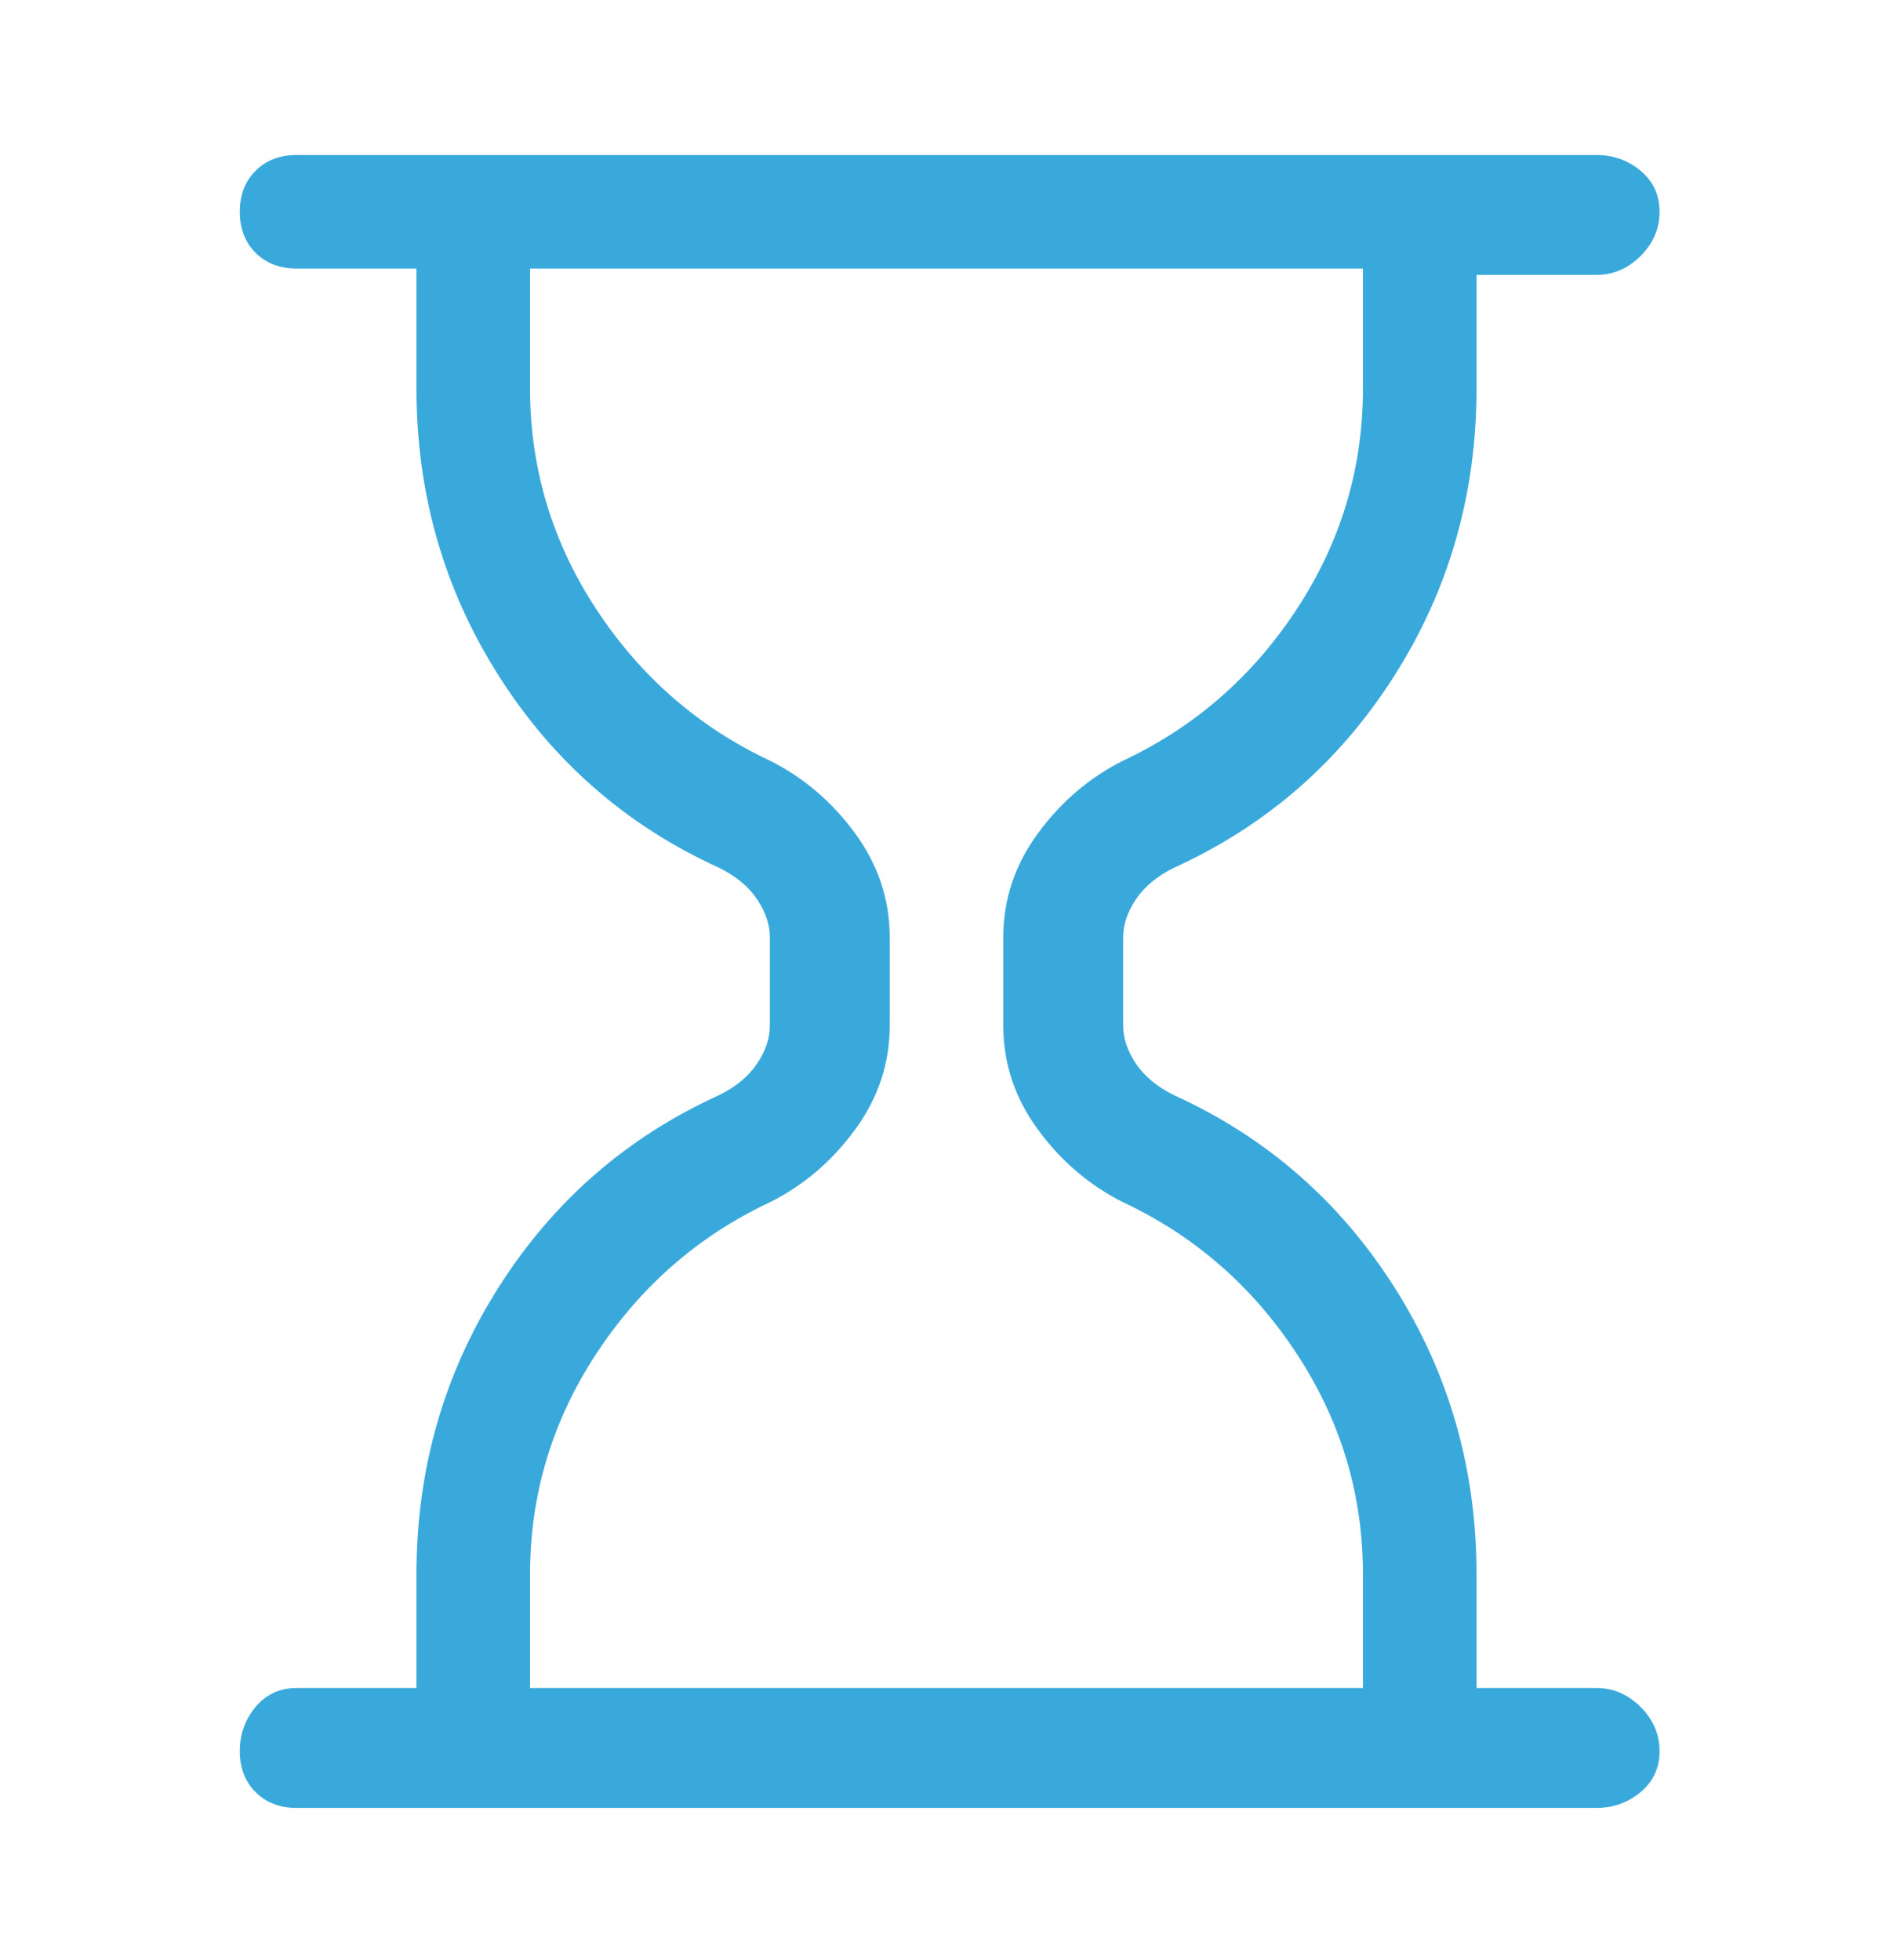 <svg width="28" height="29" viewBox="0 0 28 29" fill="none" xmlns="http://www.w3.org/2000/svg">
<g id="Icon">
<path id="Vector" d="M3.547 3.133C3.547 2.884 3.625 2.682 3.78 2.527C3.936 2.371 4.138 2.293 4.387 2.293H23.613C23.862 2.293 24.08 2.371 24.267 2.527C24.453 2.682 24.547 2.884 24.547 3.133C24.547 3.382 24.453 3.6 24.267 3.787C24.08 3.973 23.862 4.067 23.613 4.067H21.84V5.747C21.84 7.302 21.436 8.718 20.627 9.993C19.818 11.269 18.729 12.218 17.36 12.84C17.111 12.964 16.925 13.12 16.8 13.307C16.676 13.493 16.613 13.68 16.613 13.867V15.173C16.613 15.36 16.676 15.547 16.8 15.733C16.925 15.92 17.111 16.076 17.36 16.2C18.729 16.822 19.818 17.771 20.627 19.047C21.436 20.322 21.84 21.738 21.84 23.293V24.973H23.613C23.862 24.973 24.08 25.067 24.267 25.253C24.453 25.44 24.547 25.658 24.547 25.907C24.547 26.155 24.453 26.358 24.267 26.513C24.08 26.669 23.862 26.747 23.613 26.747H4.387C4.138 26.747 3.936 26.669 3.78 26.513C3.625 26.358 3.547 26.155 3.547 25.907C3.547 25.658 3.625 25.44 3.78 25.253C3.936 25.067 4.138 24.973 4.387 24.973H6.16V23.293C6.16 21.738 6.565 20.322 7.374 19.047C8.182 17.771 9.271 16.822 10.64 16.2C10.889 16.076 11.076 15.92 11.2 15.733C11.325 15.547 11.387 15.36 11.387 15.173V13.867C11.387 13.68 11.325 13.493 11.2 13.307C11.076 13.12 10.889 12.964 10.64 12.84C9.271 12.218 8.182 11.269 7.374 9.993C6.565 8.718 6.16 7.302 6.16 5.747V3.973H4.387C4.138 3.973 3.936 3.895 3.78 3.74C3.625 3.584 3.547 3.382 3.547 3.133ZM7.84 3.973V5.747C7.84 6.929 8.167 8.018 8.82 9.013C9.474 10.009 10.329 10.755 11.387 11.253C11.885 11.502 12.305 11.86 12.647 12.327C12.989 12.793 13.16 13.307 13.16 13.867V15.173C13.16 15.733 12.989 16.247 12.647 16.713C12.305 17.18 11.885 17.538 11.387 17.787C10.329 18.284 9.474 19.031 8.82 20.027C8.167 21.022 7.84 22.111 7.84 23.293V24.973H20.16V23.293C20.16 22.111 19.834 21.022 19.18 20.027C18.527 19.031 17.671 18.284 16.613 17.787C16.116 17.538 15.696 17.18 15.354 16.713C15.011 16.247 14.84 15.733 14.84 15.173V13.867C14.84 13.307 15.011 12.793 15.354 12.327C15.696 11.86 16.116 11.502 16.613 11.253C17.671 10.755 18.527 10.009 19.18 9.013C19.834 8.018 20.16 6.929 20.16 5.747V3.973H7.84Z" fill="#39A9DC"/>
</g>
</svg>
